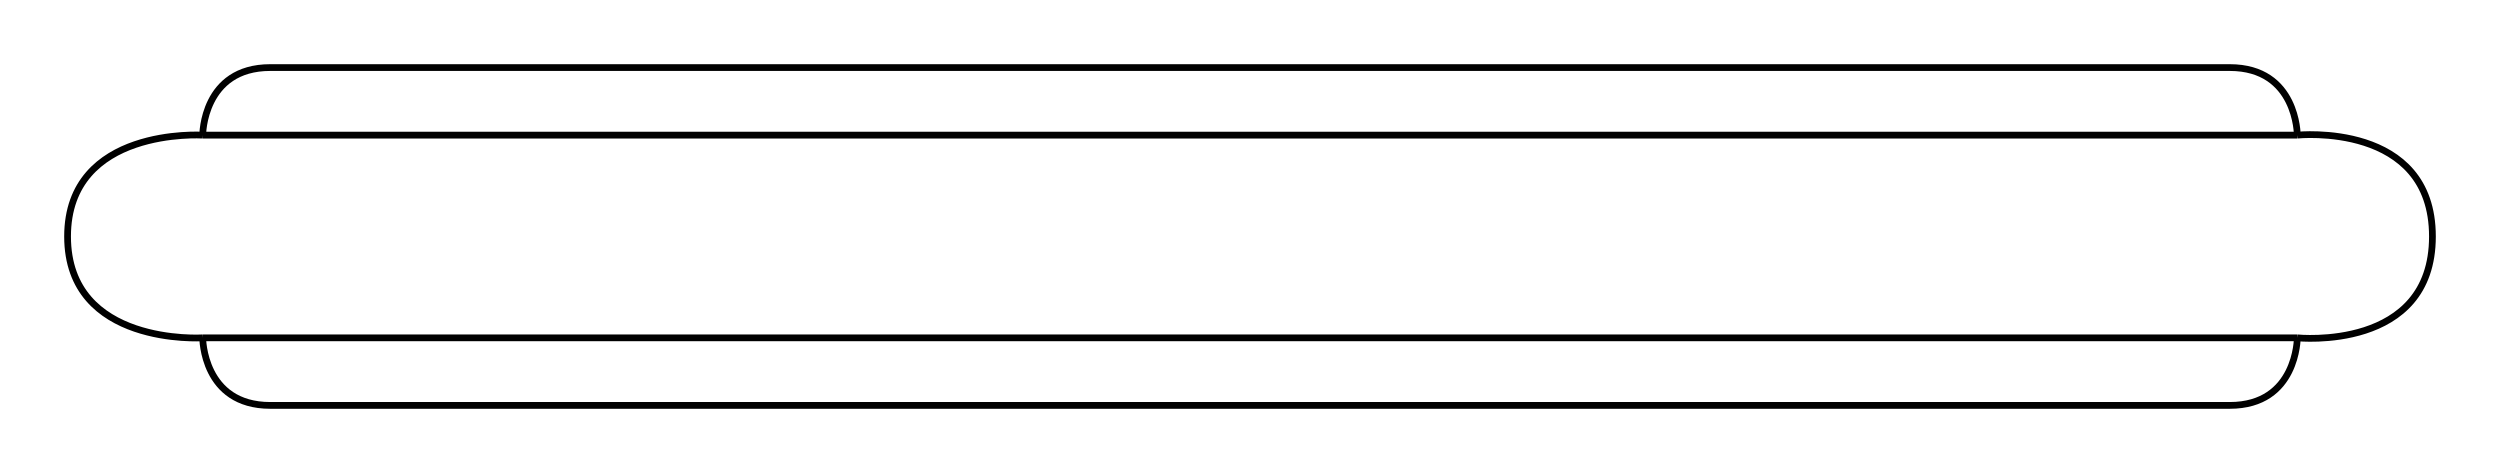<svg width="37" height="7" viewBox="0 0 37 7" fill="none" xmlns="http://www.w3.org/2000/svg">
<path d="M3 2C3 2 1 1.872 1 3.5C1 5.129 3 5 3 5M3 2H34M3 2C3 2 3 1 4 1H33C34 1 34 2 34 2M34 2C34 2 36 1.793 36 3.5C36 5.208 34 5 34 5M34 5H3M34 5C34 5 34 6 33 6C29.5 6 4.071 6 4 6C3 6 3 5 3 5" stroke="black" stroke-width="0.1"/>
</svg>
